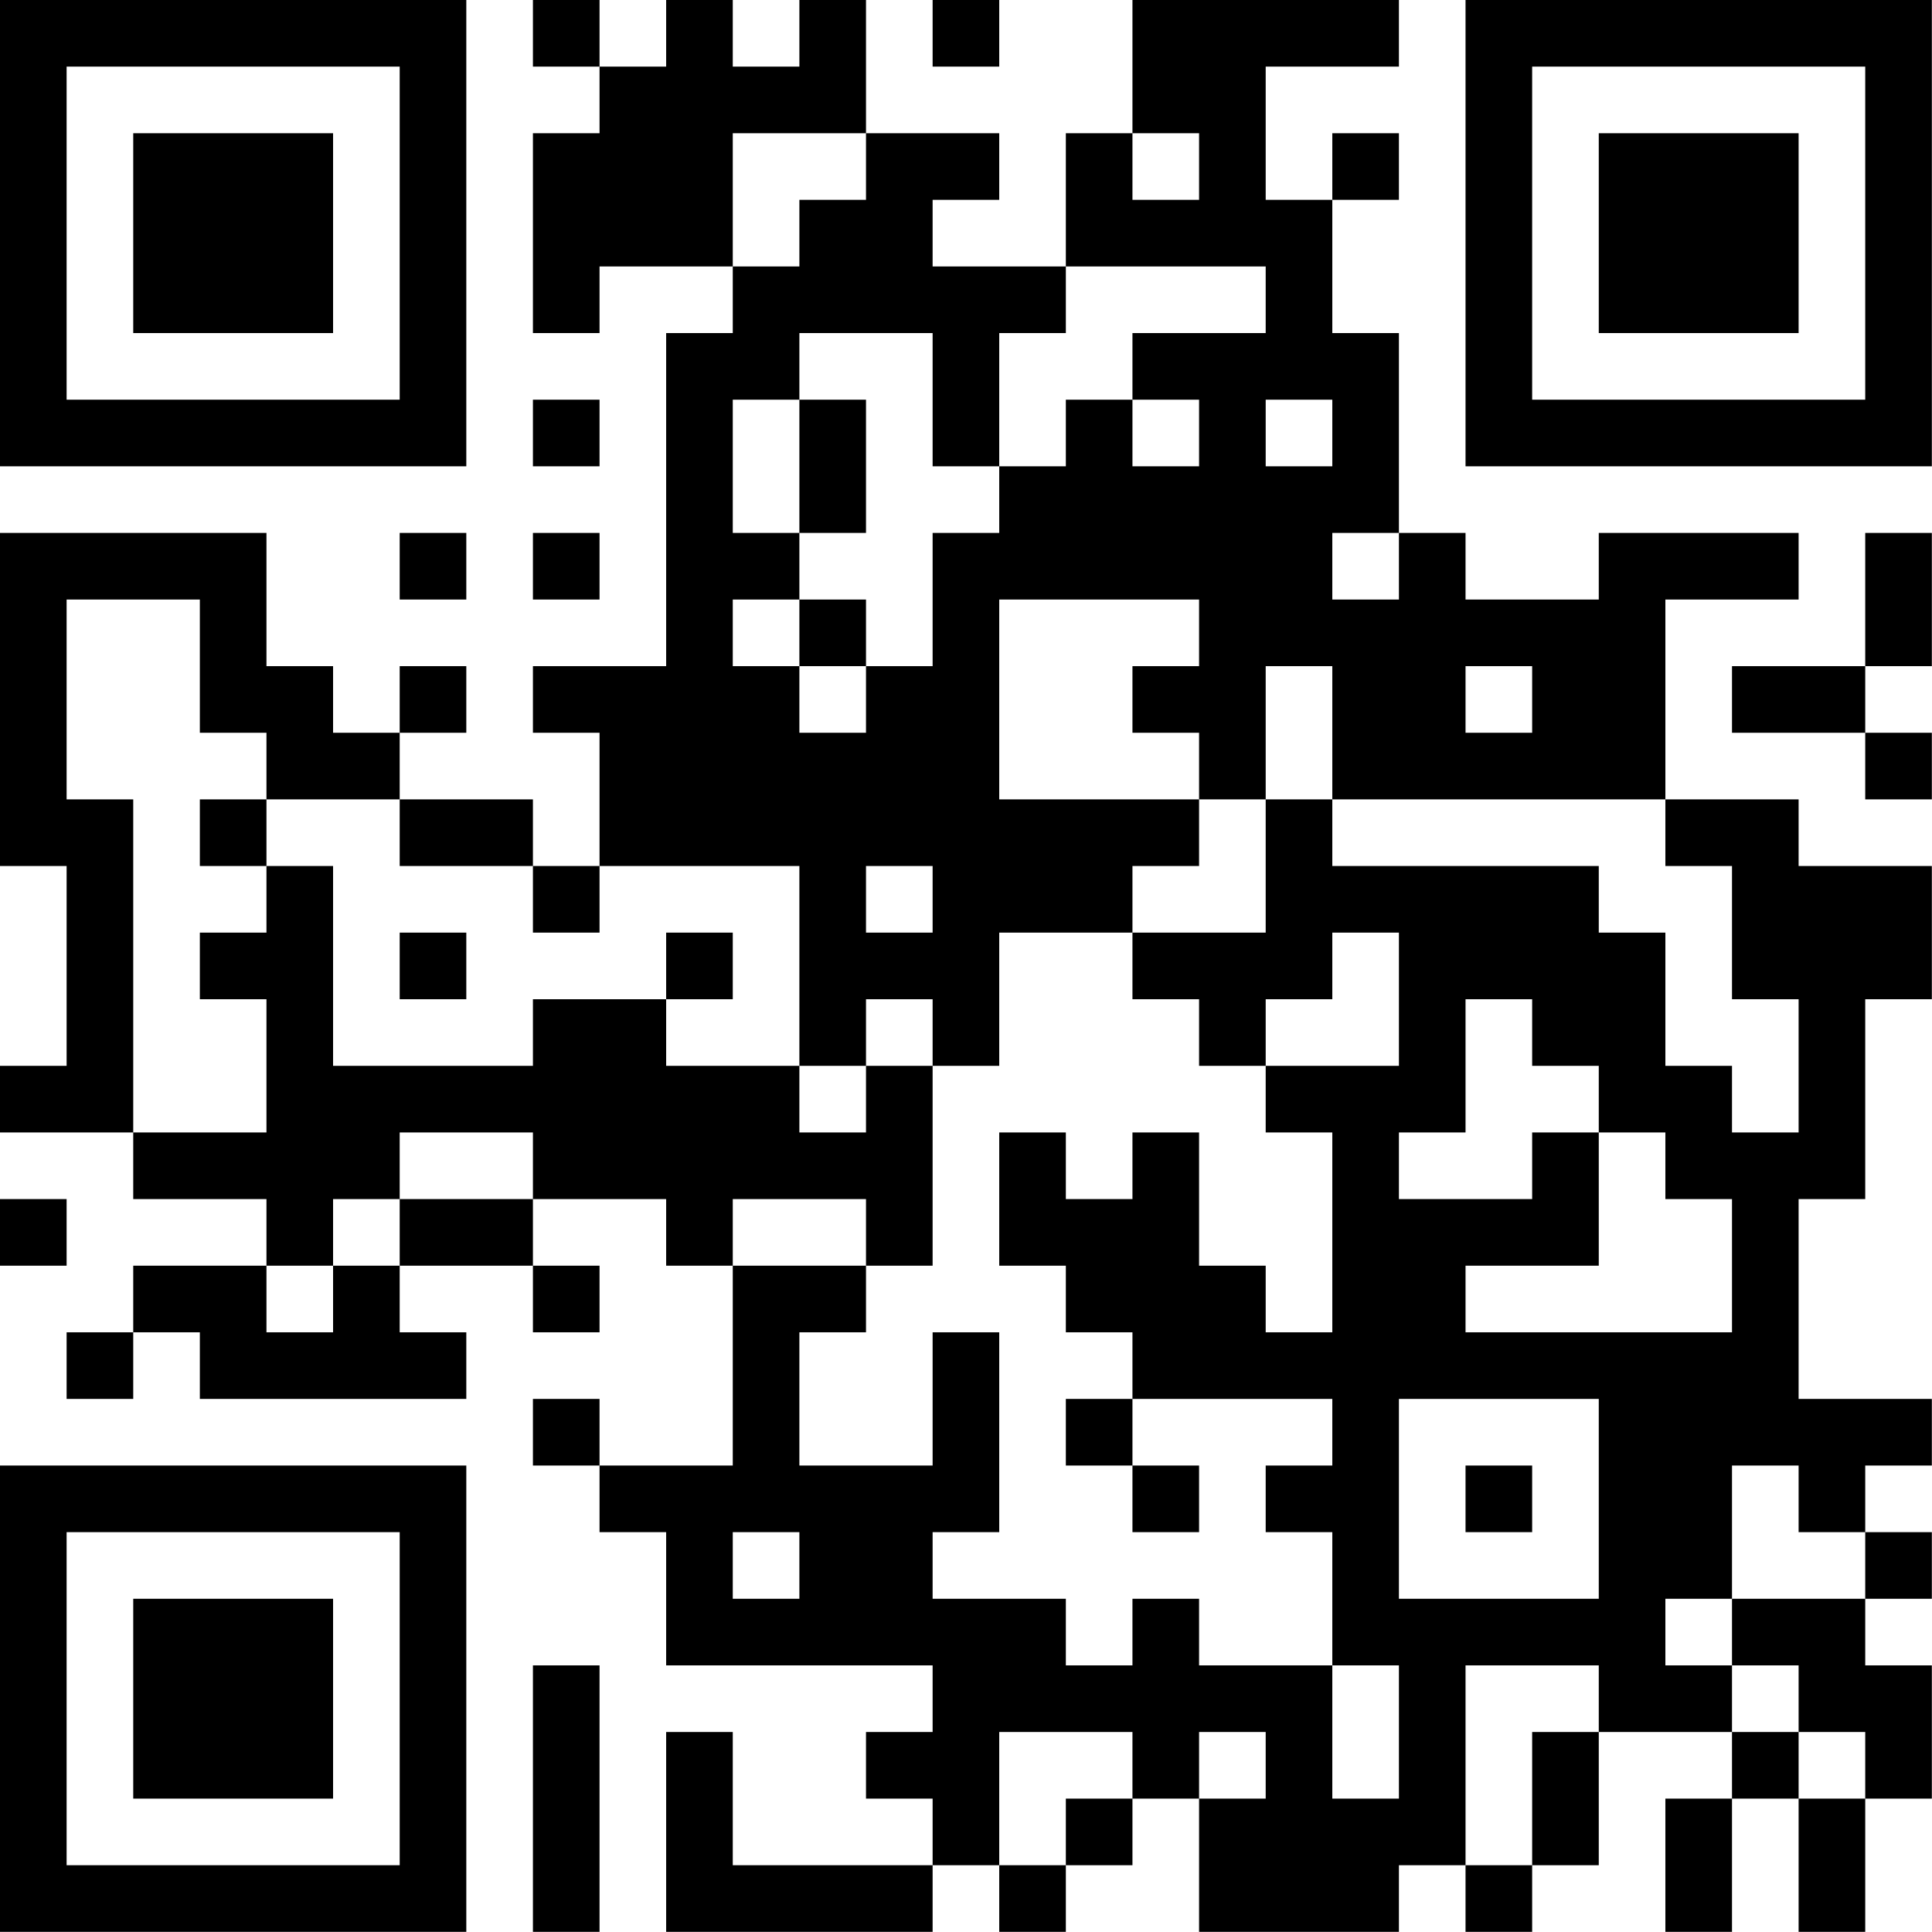 <?xml version="1.0" encoding="UTF-8"?>
<svg xmlns="http://www.w3.org/2000/svg" version="1.1" width="100" height="100" viewBox="0 0 100 100"><rect x="0" y="0" width="100" height="100" fill="#ffffff"/><g transform="scale(3.448)"><g transform="translate(0,0)"><path fill-rule="evenodd" d="M8 0L8 1L9 1L9 2L8 2L8 5L9 5L9 4L11 4L11 5L10 5L10 10L8 10L8 11L9 11L9 13L8 13L8 12L6 12L6 11L7 11L7 10L6 10L6 11L5 11L5 10L4 10L4 8L0 8L0 13L1 13L1 16L0 16L0 17L2 17L2 18L4 18L4 19L2 19L2 20L1 20L1 21L2 21L2 20L3 20L3 21L7 21L7 20L6 20L6 19L8 19L8 20L9 20L9 19L8 19L8 18L10 18L10 19L11 19L11 22L9 22L9 21L8 21L8 22L9 22L9 23L10 23L10 25L14 25L14 26L13 26L13 27L14 27L14 28L11 28L11 26L10 26L10 29L14 29L14 28L15 28L15 29L16 29L16 28L17 28L17 27L18 27L18 29L21 29L21 28L22 28L22 29L23 29L23 28L24 28L24 26L26 26L26 27L25 27L25 29L26 29L26 27L27 27L27 29L28 29L28 27L29 27L29 25L28 25L28 24L29 24L29 23L28 23L28 22L29 22L29 21L27 21L27 18L28 18L28 15L29 15L29 13L27 13L27 12L25 12L25 9L27 9L27 8L24 8L24 9L22 9L22 8L21 8L21 5L20 5L20 3L21 3L21 2L20 2L20 3L19 3L19 1L21 1L21 0L17 0L17 2L16 2L16 4L14 4L14 3L15 3L15 2L13 2L13 0L12 0L12 1L11 1L11 0L10 0L10 1L9 1L9 0ZM14 0L14 1L15 1L15 0ZM11 2L11 4L12 4L12 3L13 3L13 2ZM17 2L17 3L18 3L18 2ZM16 4L16 5L15 5L15 7L14 7L14 5L12 5L12 6L11 6L11 8L12 8L12 9L11 9L11 10L12 10L12 11L13 11L13 10L14 10L14 8L15 8L15 7L16 7L16 6L17 6L17 7L18 7L18 6L17 6L17 5L19 5L19 4ZM8 6L8 7L9 7L9 6ZM12 6L12 8L13 8L13 6ZM19 6L19 7L20 7L20 6ZM6 8L6 9L7 9L7 8ZM8 8L8 9L9 9L9 8ZM20 8L20 9L21 9L21 8ZM28 8L28 10L26 10L26 11L28 11L28 12L29 12L29 11L28 11L28 10L29 10L29 8ZM1 9L1 12L2 12L2 17L4 17L4 15L3 15L3 14L4 14L4 13L5 13L5 16L8 16L8 15L10 15L10 16L12 16L12 17L13 17L13 16L14 16L14 19L13 19L13 18L11 18L11 19L13 19L13 20L12 20L12 22L14 22L14 20L15 20L15 23L14 23L14 24L16 24L16 25L17 25L17 24L18 24L18 25L20 25L20 27L21 27L21 25L20 25L20 23L19 23L19 22L20 22L20 21L17 21L17 20L16 20L16 19L15 19L15 17L16 17L16 18L17 18L17 17L18 17L18 19L19 19L19 20L20 20L20 17L19 17L19 16L21 16L21 14L20 14L20 15L19 15L19 16L18 16L18 15L17 15L17 14L19 14L19 12L20 12L20 13L24 13L24 14L25 14L25 16L26 16L26 17L27 17L27 15L26 15L26 13L25 13L25 12L20 12L20 10L19 10L19 12L18 12L18 11L17 11L17 10L18 10L18 9L15 9L15 12L18 12L18 13L17 13L17 14L15 14L15 16L14 16L14 15L13 15L13 16L12 16L12 13L9 13L9 14L8 14L8 13L6 13L6 12L4 12L4 11L3 11L3 9ZM12 9L12 10L13 10L13 9ZM22 10L22 11L23 11L23 10ZM3 12L3 13L4 13L4 12ZM13 13L13 14L14 14L14 13ZM6 14L6 15L7 15L7 14ZM10 14L10 15L11 15L11 14ZM22 15L22 17L21 17L21 18L23 18L23 17L24 17L24 19L22 19L22 20L26 20L26 18L25 18L25 17L24 17L24 16L23 16L23 15ZM6 17L6 18L5 18L5 19L4 19L4 20L5 20L5 19L6 19L6 18L8 18L8 17ZM0 18L0 19L1 19L1 18ZM16 21L16 22L17 22L17 23L18 23L18 22L17 22L17 21ZM21 21L21 24L24 24L24 21ZM22 22L22 23L23 23L23 22ZM26 22L26 24L25 24L25 25L26 25L26 26L27 26L27 27L28 27L28 26L27 26L27 25L26 25L26 24L28 24L28 23L27 23L27 22ZM11 23L11 24L12 24L12 23ZM8 25L8 29L9 29L9 25ZM22 25L22 28L23 28L23 26L24 26L24 25ZM15 26L15 28L16 28L16 27L17 27L17 26ZM18 26L18 27L19 27L19 26ZM0 0L0 7L7 7L7 0ZM1 1L1 6L6 6L6 1ZM2 2L2 5L5 5L5 2ZM22 0L22 7L29 7L29 0ZM23 1L23 6L28 6L28 1ZM24 2L24 5L27 5L27 2ZM0 22L0 29L7 29L7 22ZM1 23L1 28L6 28L6 23ZM2 24L2 27L5 27L5 24Z" fill="#000000"/></g></g></svg>
